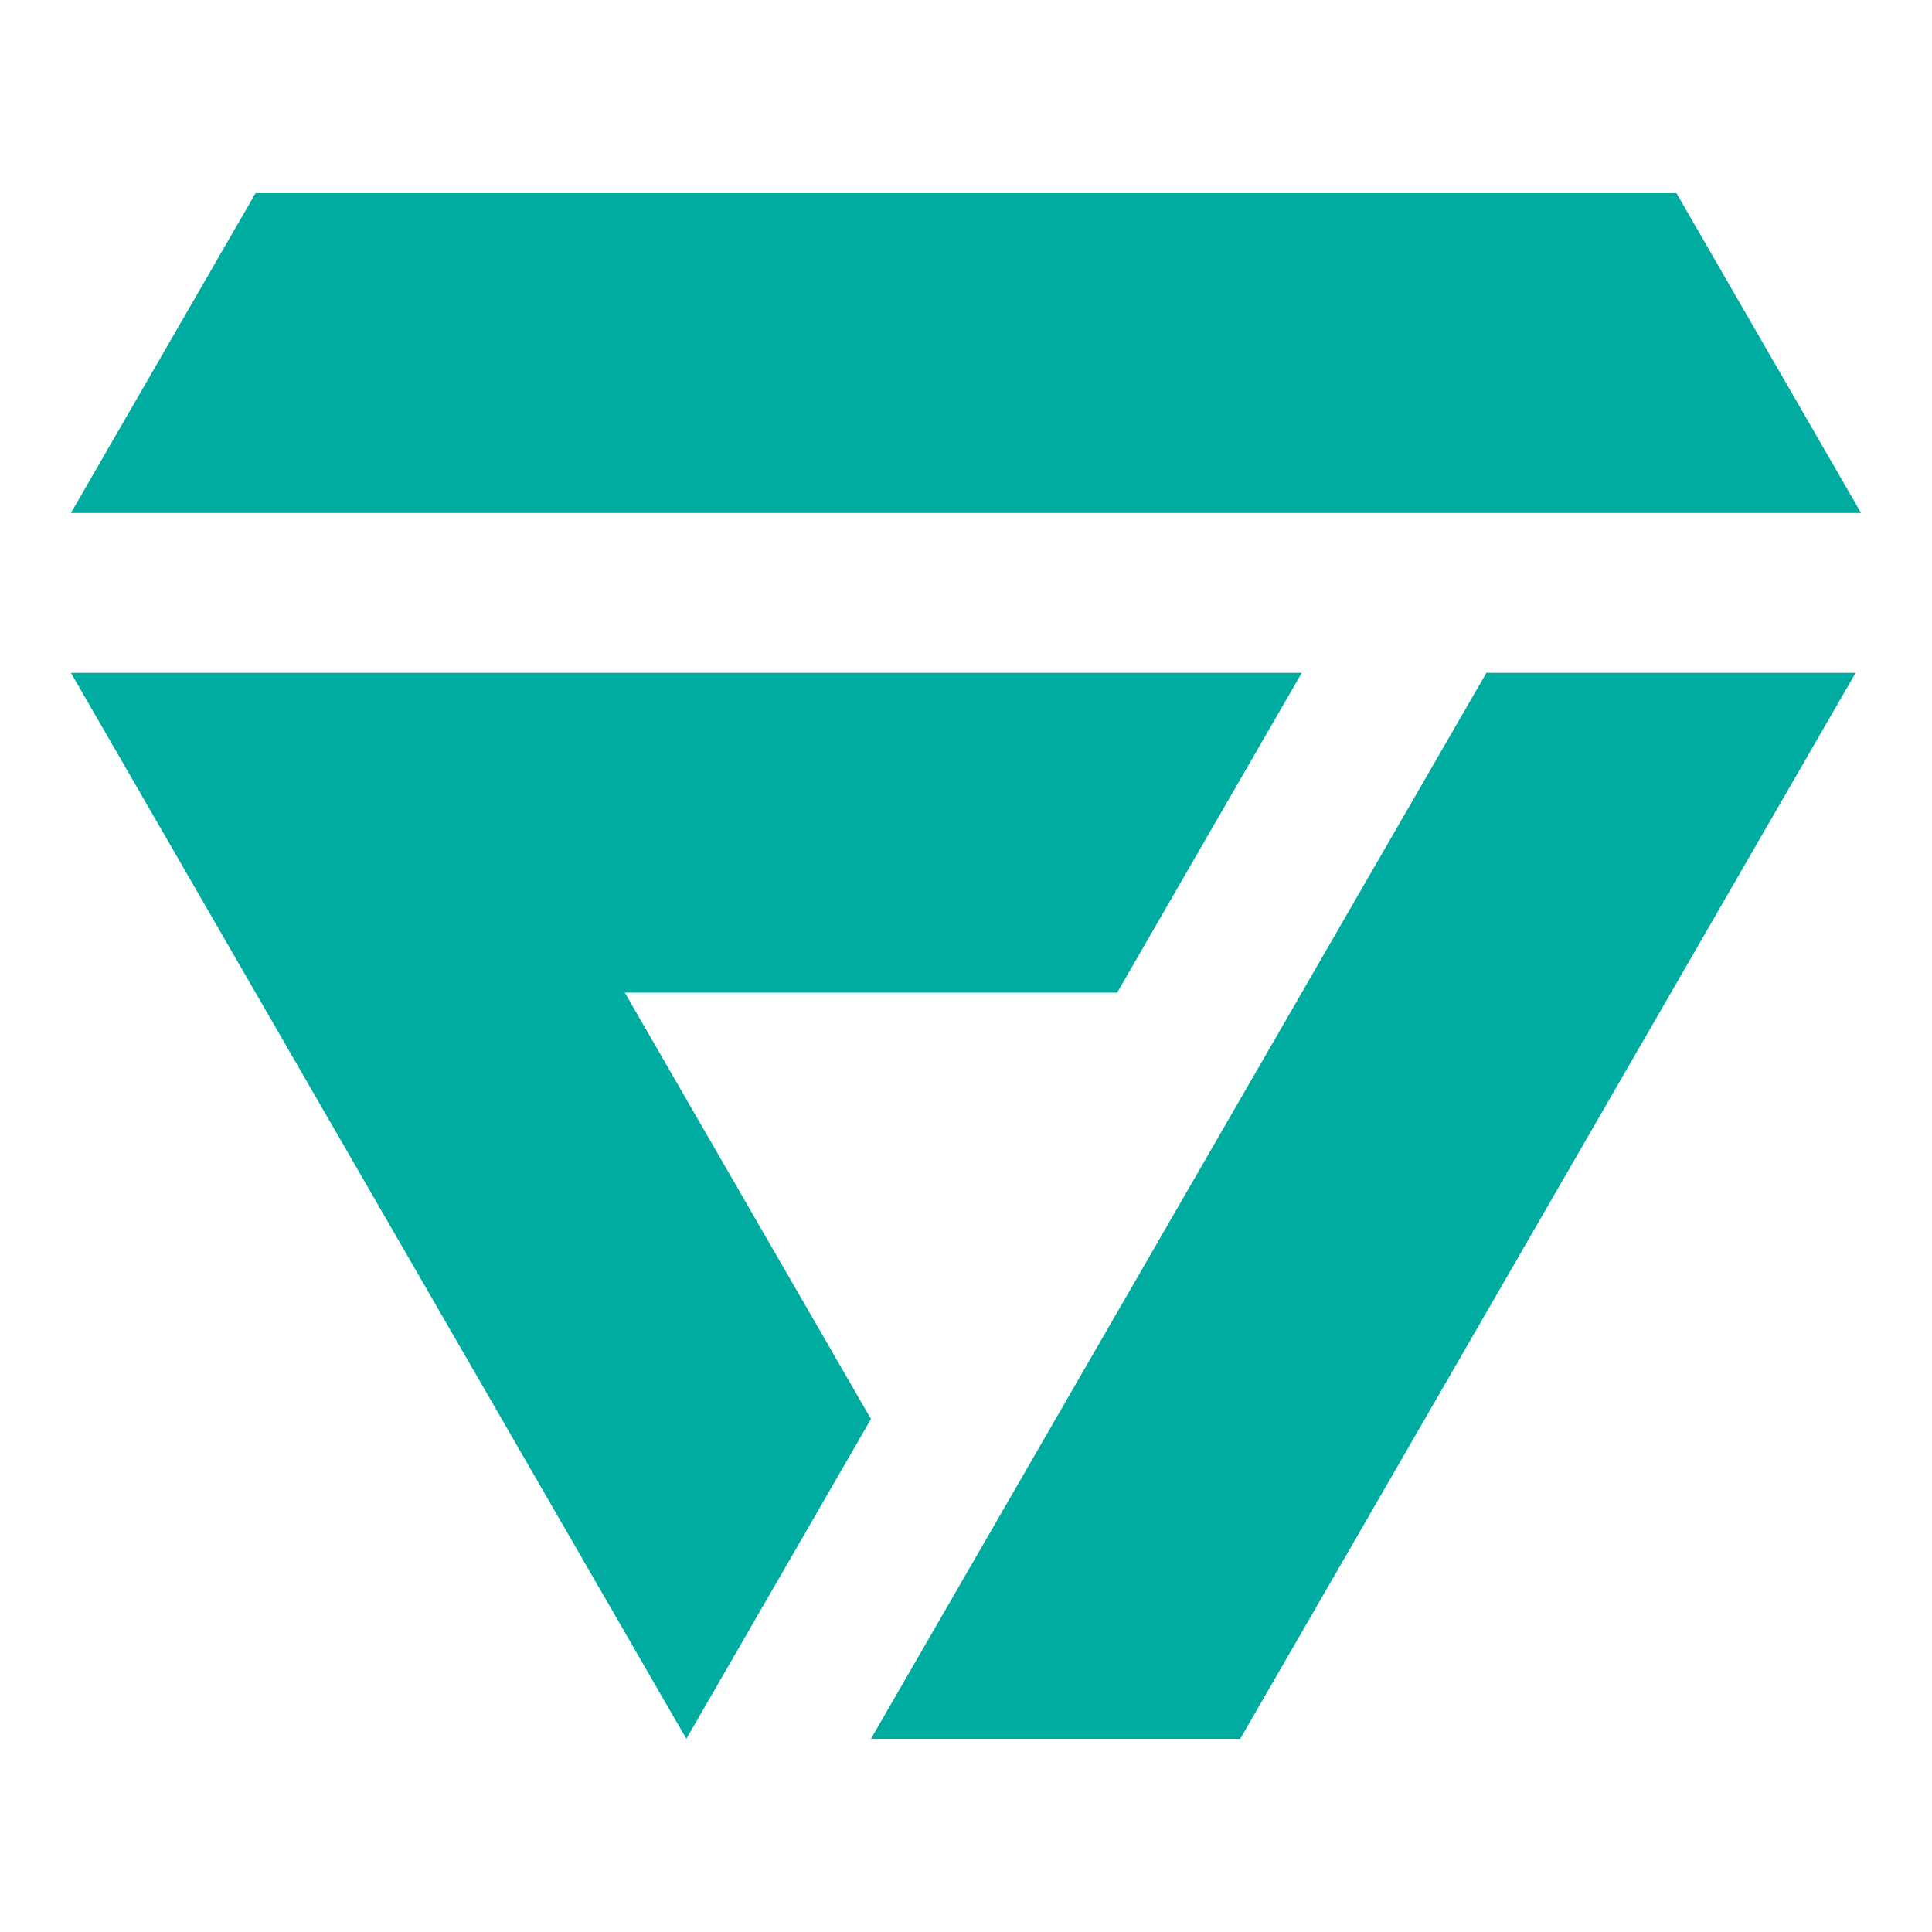 <?xml version="1.0" encoding="UTF-8"?>
<!DOCTYPE svg PUBLIC "-//W3C//DTD SVG 1.1//EN" "http://www.w3.org/Graphics/SVG/1.1/DTD/svg11.dtd">
<!-- Creator: CorelDRAW -->
<svg xmlns="http://www.w3.org/2000/svg" xml:space="preserve" width="2.803in" height="2.803in" version="1.1" style="shape-rendering:geometricPrecision; text-rendering:geometricPrecision; image-rendering:optimizeQuality; fill-rule:evenodd; clip-rule:evenodd"
viewBox="0 0 3598.91 3598.91"
 xmlns:xlink="http://www.w3.org/1999/xlink"
 xmlns:xodm="http://www.corel.com/coreldraw/odm/2003">
 <defs>
  <style type="text/css">
   <![CDATA[
    .fil1 {fill:none}
    .fil0 {fill:#00AB9F}
   ]]>
  </style>
 </defs>
 <g id="Layer_x0020_1">
  <g id="_2242032550400">
   <polygon class="fil0" points="1278.5,3239.02 132.12,1253.42 2424.89,1253.42 2080.97,1849.09 1163.86,1849.09 1622.42,2643.33 "/>
   <polygon class="fil0" points="132.12,955.57 476.03,359.89 3122.88,359.89 3466.8,955.57 "/>
   <polygon class="fil0" points="2310.25,3239.02 1622.42,3239.02 2768.81,1253.42 3456.64,1253.42 "/>
  </g>
  <rect class="fil1" x="-0" width="3598.91" height="3598.91"/>
 </g>
</svg>
